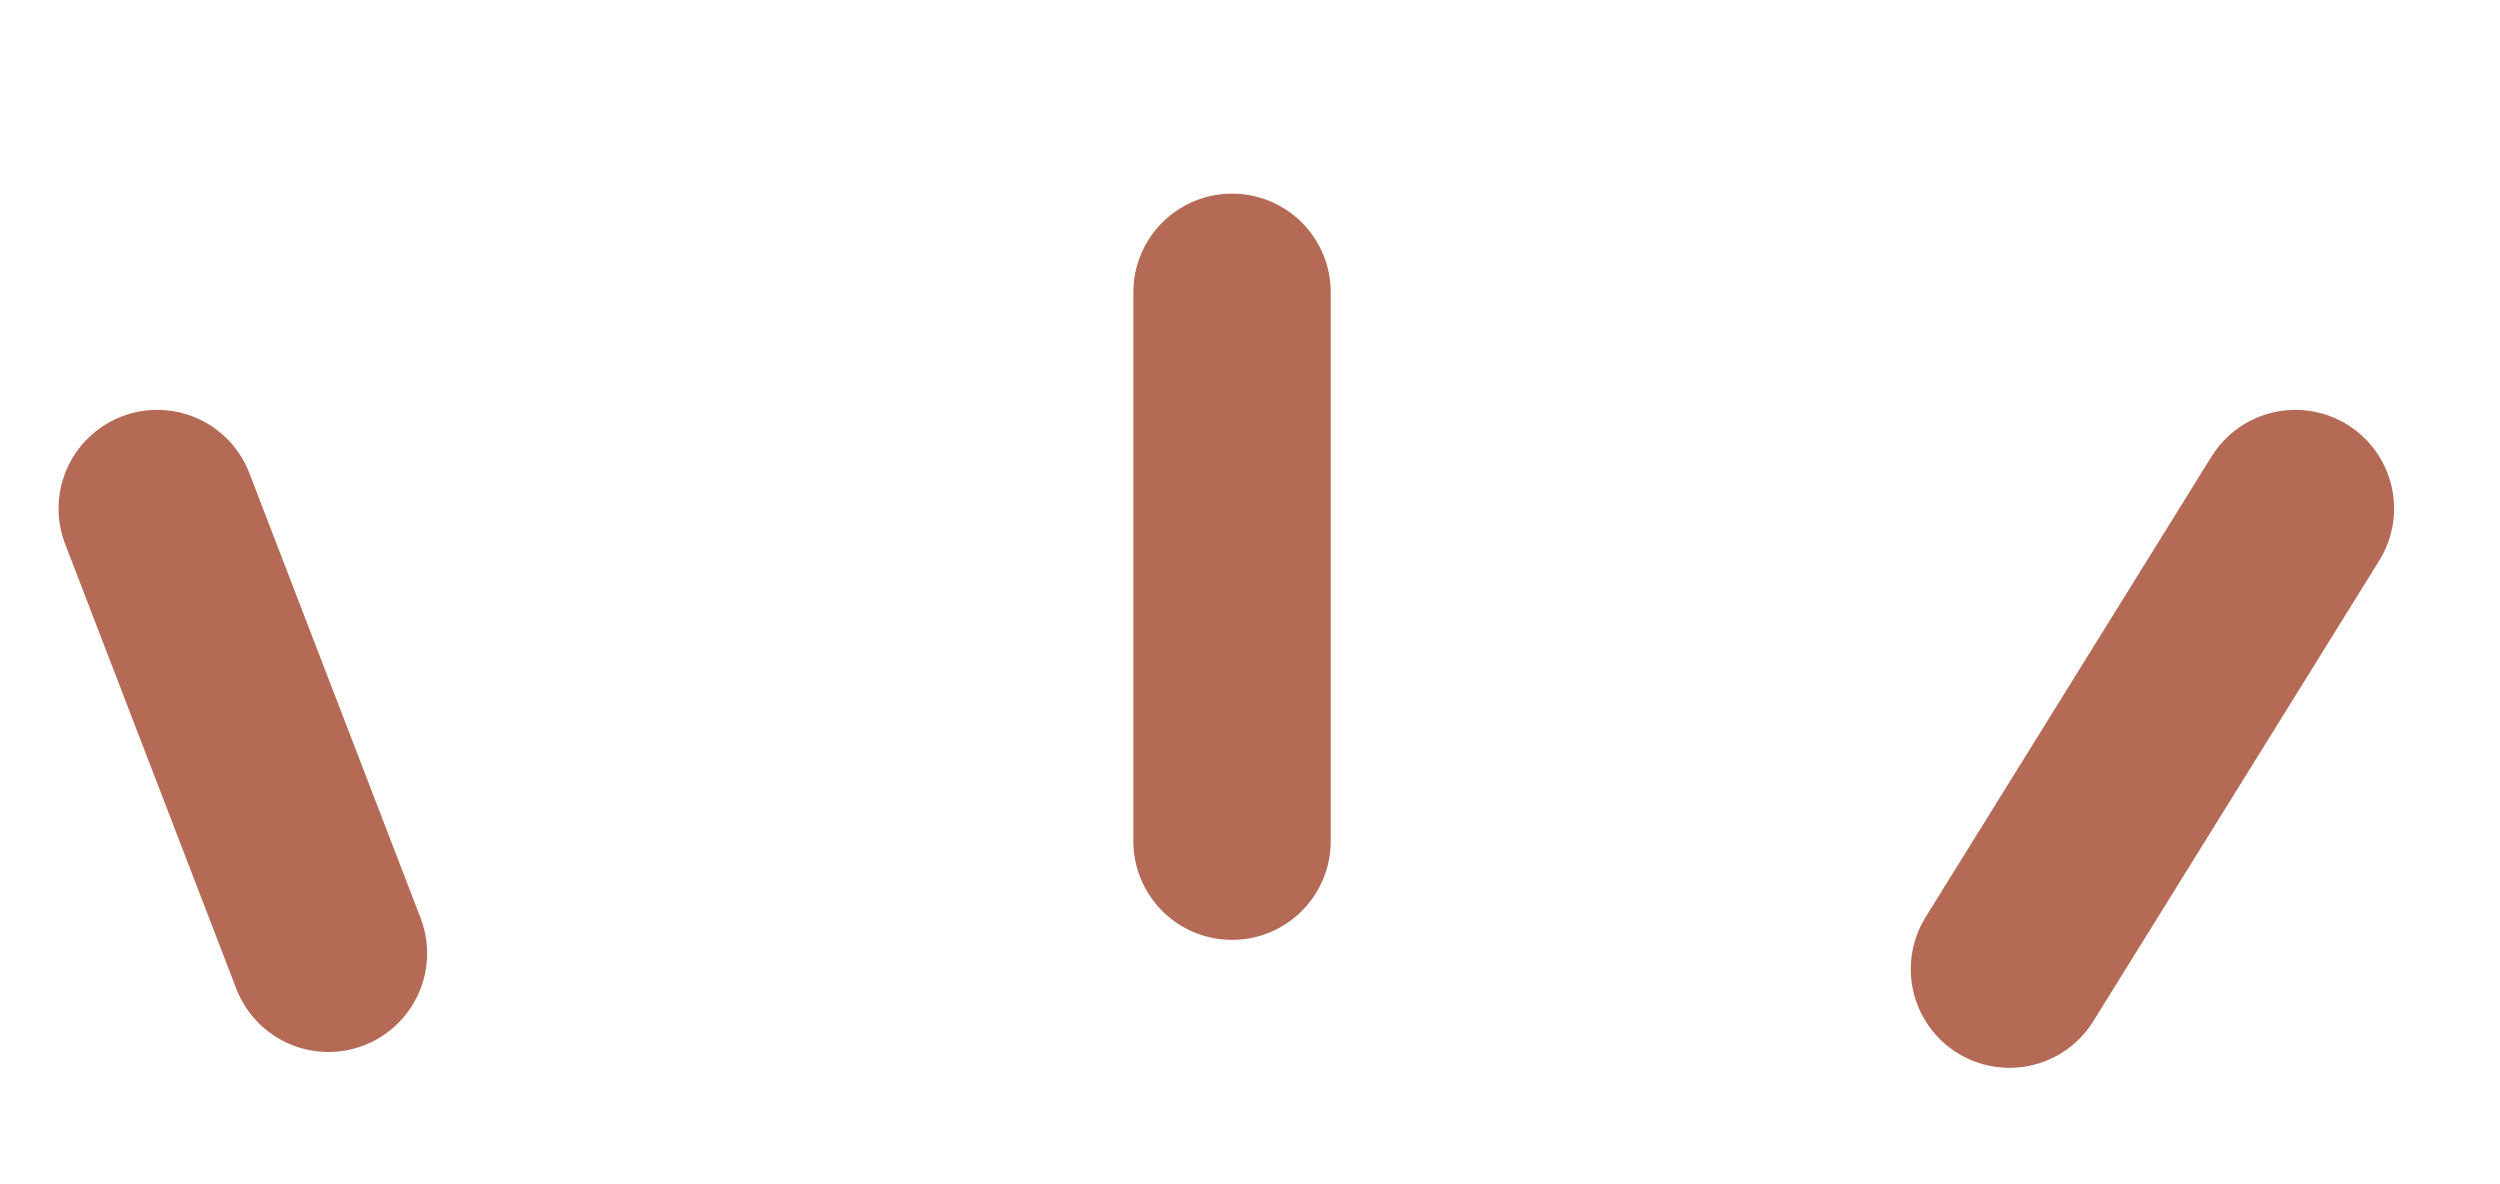 <svg width="38" height="18" fill="none" xmlns="http://www.w3.org/2000/svg"><path d="M18.727 4.443v8.343M34.89 7.73l-4.346 7.001M2.39 7.73l2.602 6.76" stroke="#B56A56" stroke-width="3" stroke-linecap="round"/></svg>